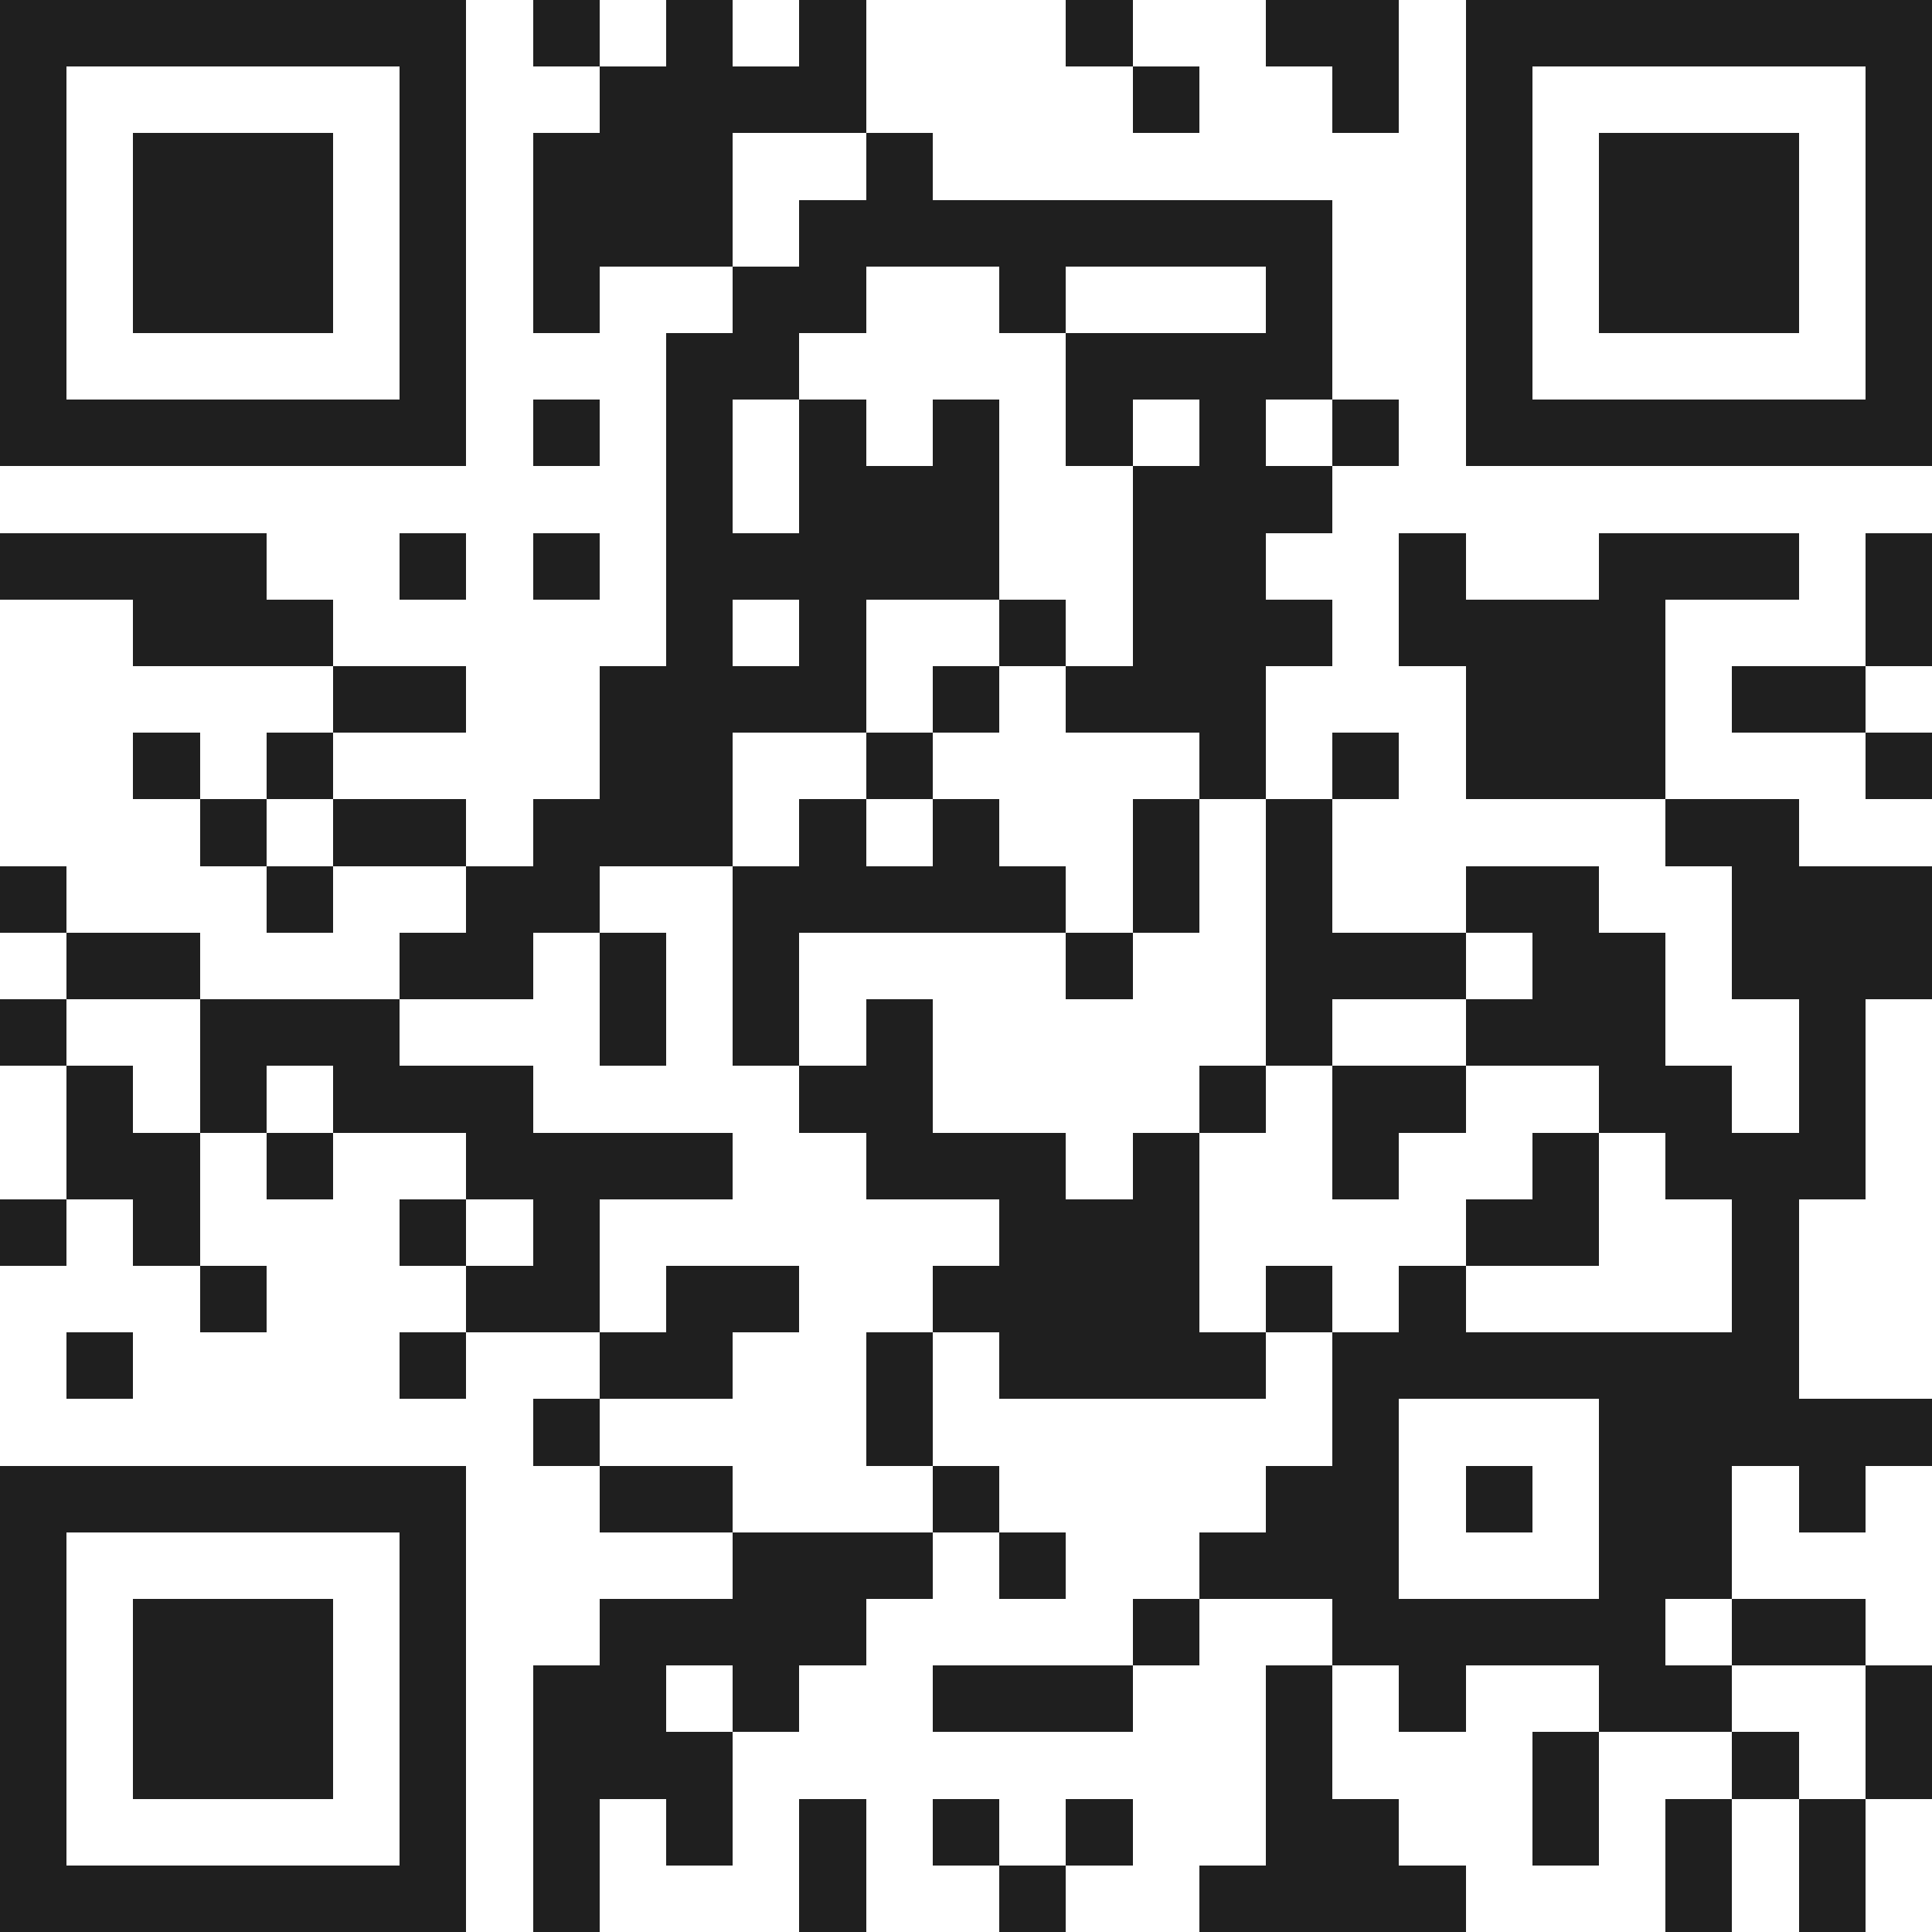 <svg xmlns="http://www.w3.org/2000/svg" viewBox="0 0 29 29" shape-rendering="crispEdges"><path fill="#ffffff" d="M0 0h29v29H0z"/><path stroke="#1f1f1f" d="M0 0.5h7m1 0h1m1 0h1m1 0h1m3 0h1m2 0h2m1 0h7M0 1.5h1m5 0h1m2 0h4m4 0h1m2 0h1m1 0h1m5 0h1M0 2.5h1m1 0h3m1 0h1m1 0h3m2 0h1m8 0h1m1 0h3m1 0h1M0 3.5h1m1 0h3m1 0h1m1 0h3m1 0h8m2 0h1m1 0h3m1 0h1M0 4.5h1m1 0h3m1 0h1m1 0h1m2 0h2m2 0h1m3 0h1m2 0h1m1 0h3m1 0h1M0 5.5h1m5 0h1m3 0h2m4 0h4m2 0h1m5 0h1M0 6.5h7m1 0h1m1 0h1m1 0h1m1 0h1m1 0h1m1 0h1m1 0h1m1 0h7M10 7.5h1m1 0h3m2 0h3M0 8.5h4m2 0h1m1 0h1m1 0h5m2 0h2m2 0h1m2 0h3m1 0h1M2 9.5h3m5 0h1m1 0h1m2 0h1m1 0h3m1 0h4m3 0h1M5 10.5h2m2 0h4m1 0h1m1 0h3m3 0h3m1 0h2M2 11.5h1m1 0h1m4 0h2m2 0h1m4 0h1m1 0h1m1 0h3m3 0h1M3 12.5h1m1 0h2m1 0h3m1 0h1m1 0h1m2 0h1m1 0h1m5 0h2M0 13.5h1m3 0h1m2 0h2m2 0h5m1 0h1m1 0h1m2 0h2m2 0h3M1 14.5h2m3 0h2m1 0h1m1 0h1m4 0h1m2 0h3m1 0h2m1 0h3M0 15.5h1m2 0h3m3 0h1m1 0h1m1 0h1m5 0h1m2 0h3m2 0h1M1 16.5h1m1 0h1m1 0h3m4 0h2m4 0h1m1 0h2m2 0h2m1 0h1M1 17.5h2m1 0h1m2 0h4m2 0h3m1 0h1m2 0h1m2 0h1m1 0h3M0 18.5h1m1 0h1m3 0h1m1 0h1m6 0h3m4 0h2m2 0h1M3 19.5h1m3 0h2m1 0h2m2 0h4m1 0h1m1 0h1m4 0h1M1 20.5h1m4 0h1m2 0h2m2 0h1m1 0h4m1 0h7M8 21.5h1m4 0h1m6 0h1m3 0h5M0 22.5h7m2 0h2m3 0h1m4 0h2m1 0h1m1 0h2m1 0h1M0 23.5h1m5 0h1m4 0h3m1 0h1m2 0h3m3 0h2M0 24.5h1m1 0h3m1 0h1m2 0h4m4 0h1m2 0h5m1 0h2M0 25.5h1m1 0h3m1 0h1m1 0h2m1 0h1m2 0h3m2 0h1m1 0h1m2 0h2m2 0h1M0 26.5h1m1 0h3m1 0h1m1 0h3m8 0h1m3 0h1m2 0h1m1 0h1M0 27.5h1m5 0h1m1 0h1m1 0h1m1 0h1m1 0h1m1 0h1m2 0h2m2 0h1m1 0h1m1 0h1M0 28.5h7m1 0h1m3 0h1m2 0h1m2 0h4m3 0h1m1 0h1"/></svg>
